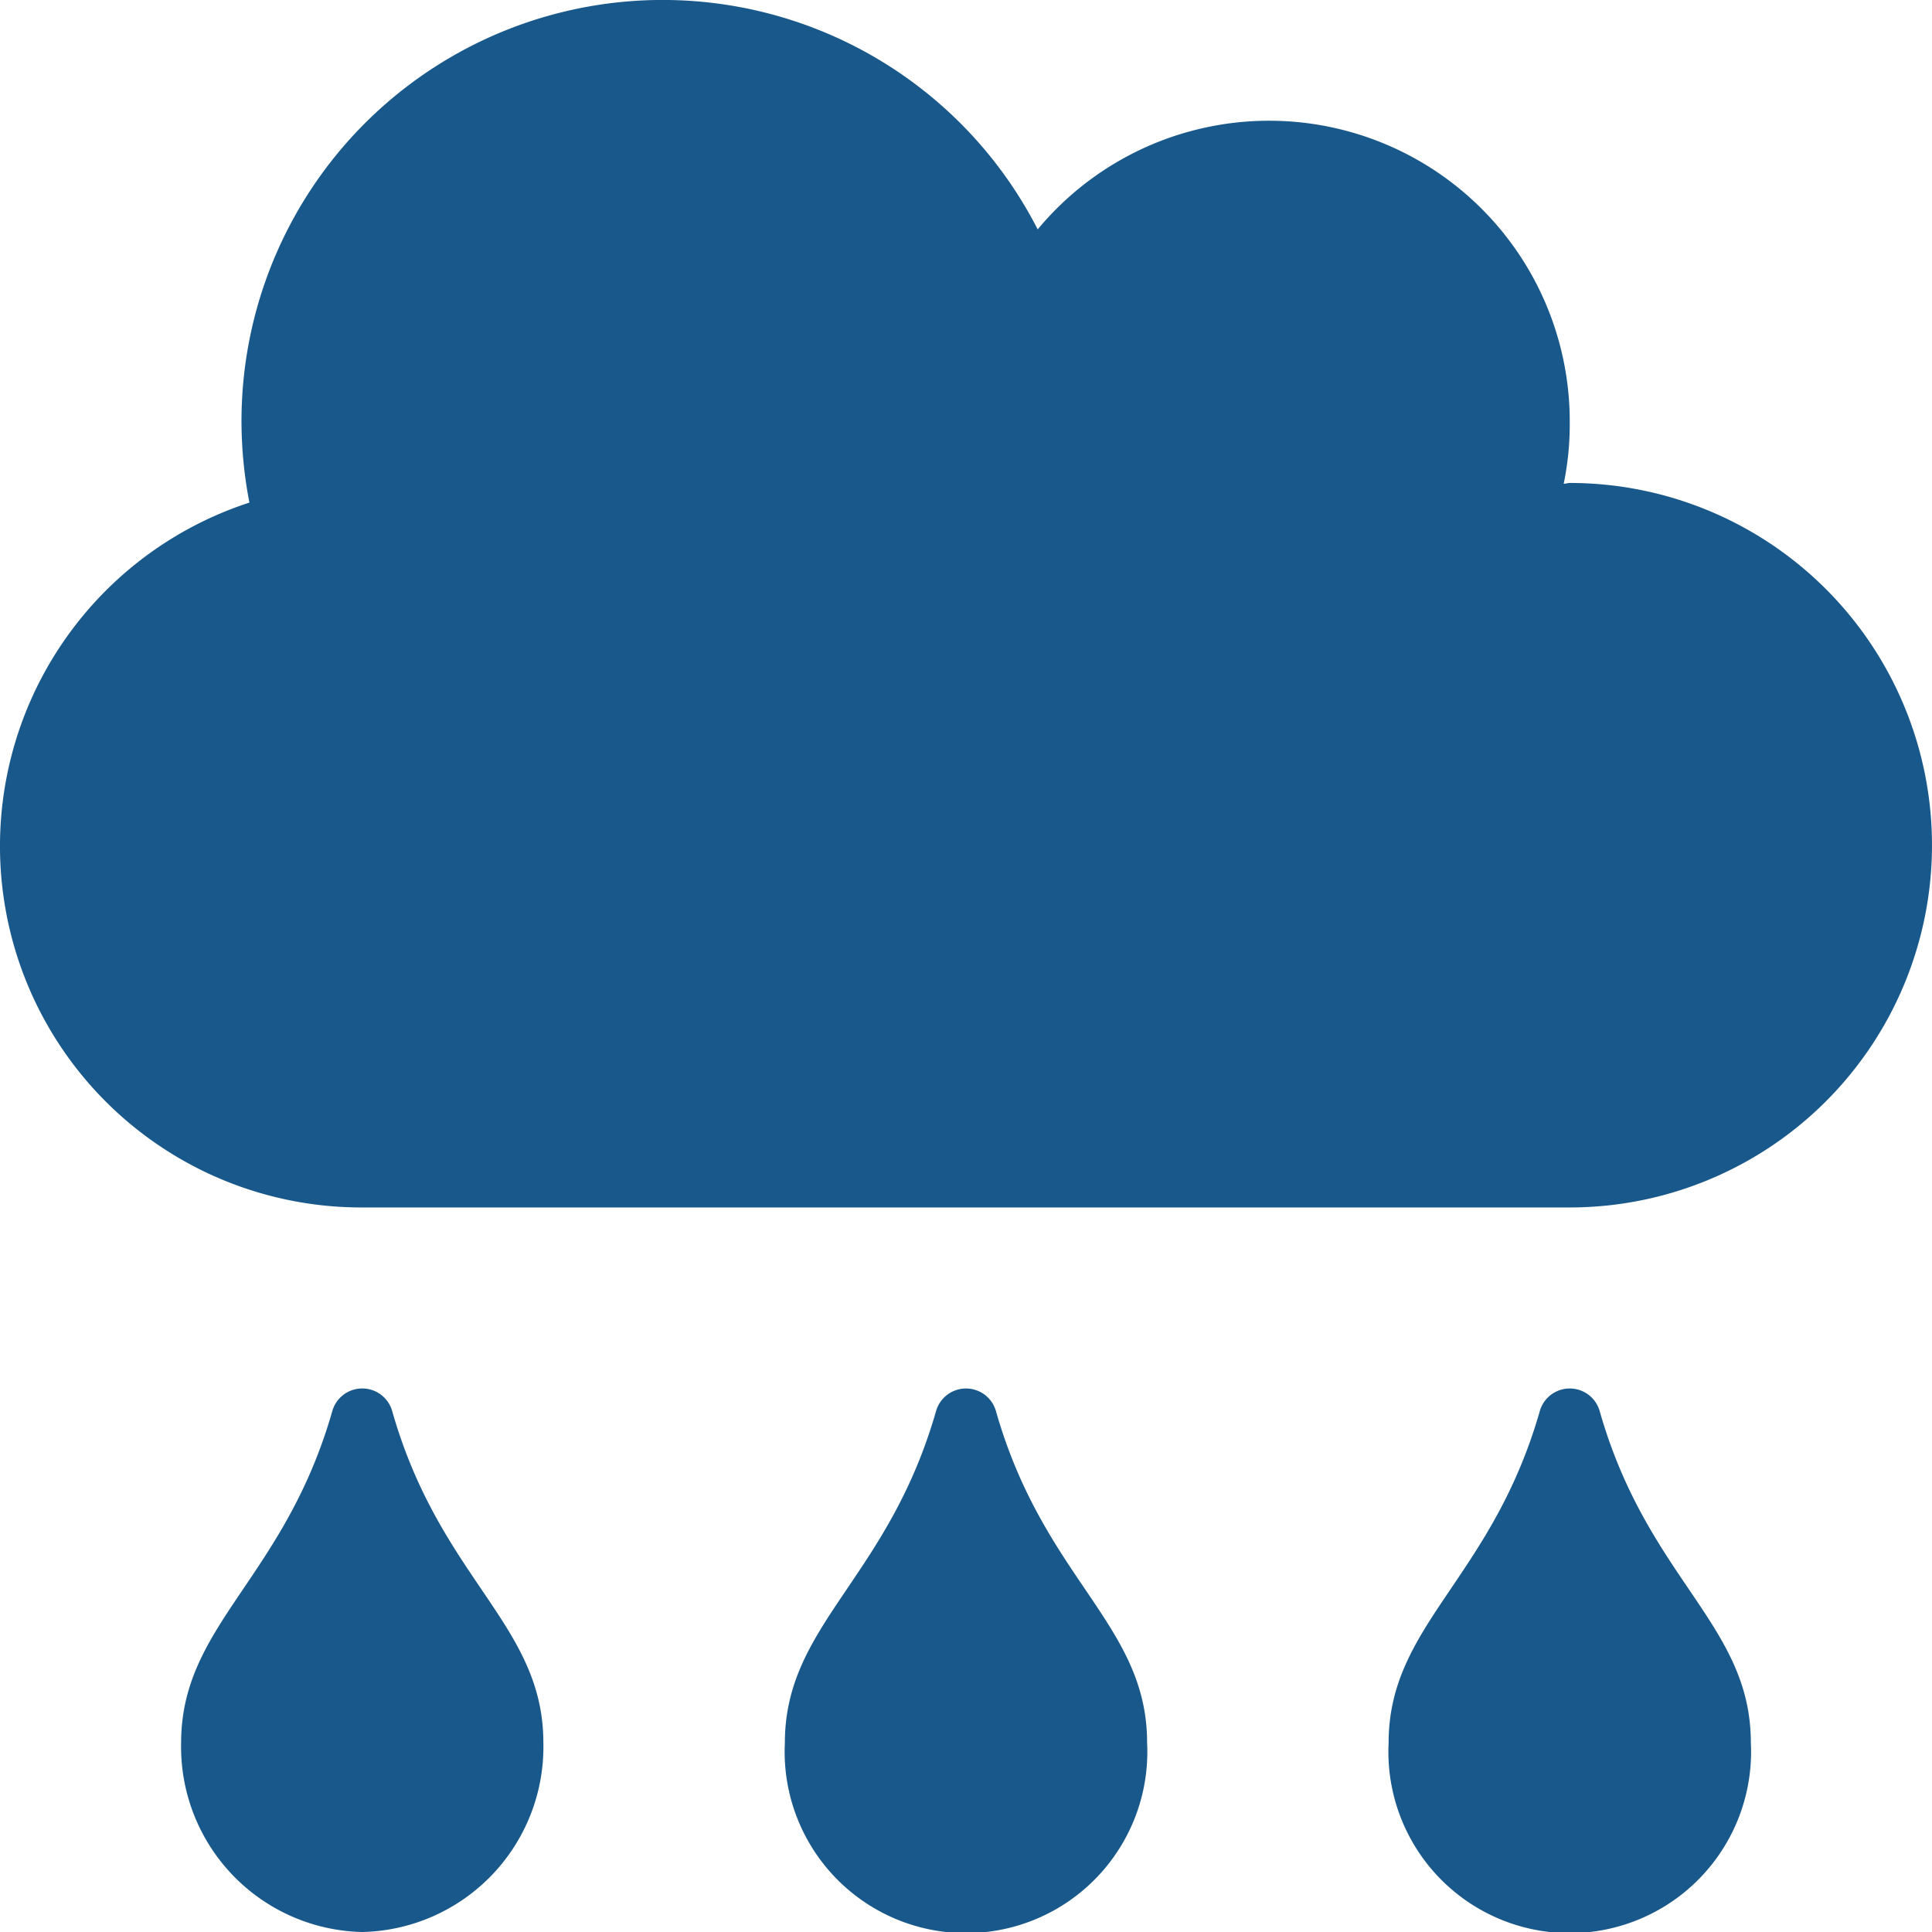 <svg xmlns="http://www.w3.org/2000/svg" width="124.651" height="124.651" viewBox="0 0 124.651 124.651">
  <path id="Icon_awesome-cloud-rain" data-name="Icon awesome-cloud-rain" d="M101.279,31.163c-.146,0-.268.049-.39.049a19.013,19.013,0,0,0,.39-3.944A19.4,19.4,0,0,0,66.951,14.8a27.175,27.175,0,0,0-51.37,12.465,27.687,27.687,0,0,0,.511,5.161,23.312,23.312,0,0,0,7.279,45.478h77.907a23.372,23.372,0,0,0,0-46.744ZM21.424,91.1c-3.116,10.81-9.738,13.731-9.738,21.351a11.947,11.947,0,0,0,11.686,12.2,11.947,11.947,0,0,0,11.686-12.2c0-7.645-6.622-10.493-9.738-21.351A2.009,2.009,0,0,0,21.424,91.1Zm38.953,0c-3.116,10.81-9.738,13.731-9.738,21.351a11.7,11.7,0,1,0,23.372,0c0-7.645-6.622-10.493-9.738-21.351A2.009,2.009,0,0,0,60.378,91.1Zm38.953,0c-3.116,10.81-9.738,13.731-9.738,21.351a11.7,11.7,0,1,0,23.372,0c0-7.645-6.622-10.493-9.738-21.351A2.009,2.009,0,0,0,99.331,91.1Z" fill="#19588b"/>
</svg>
